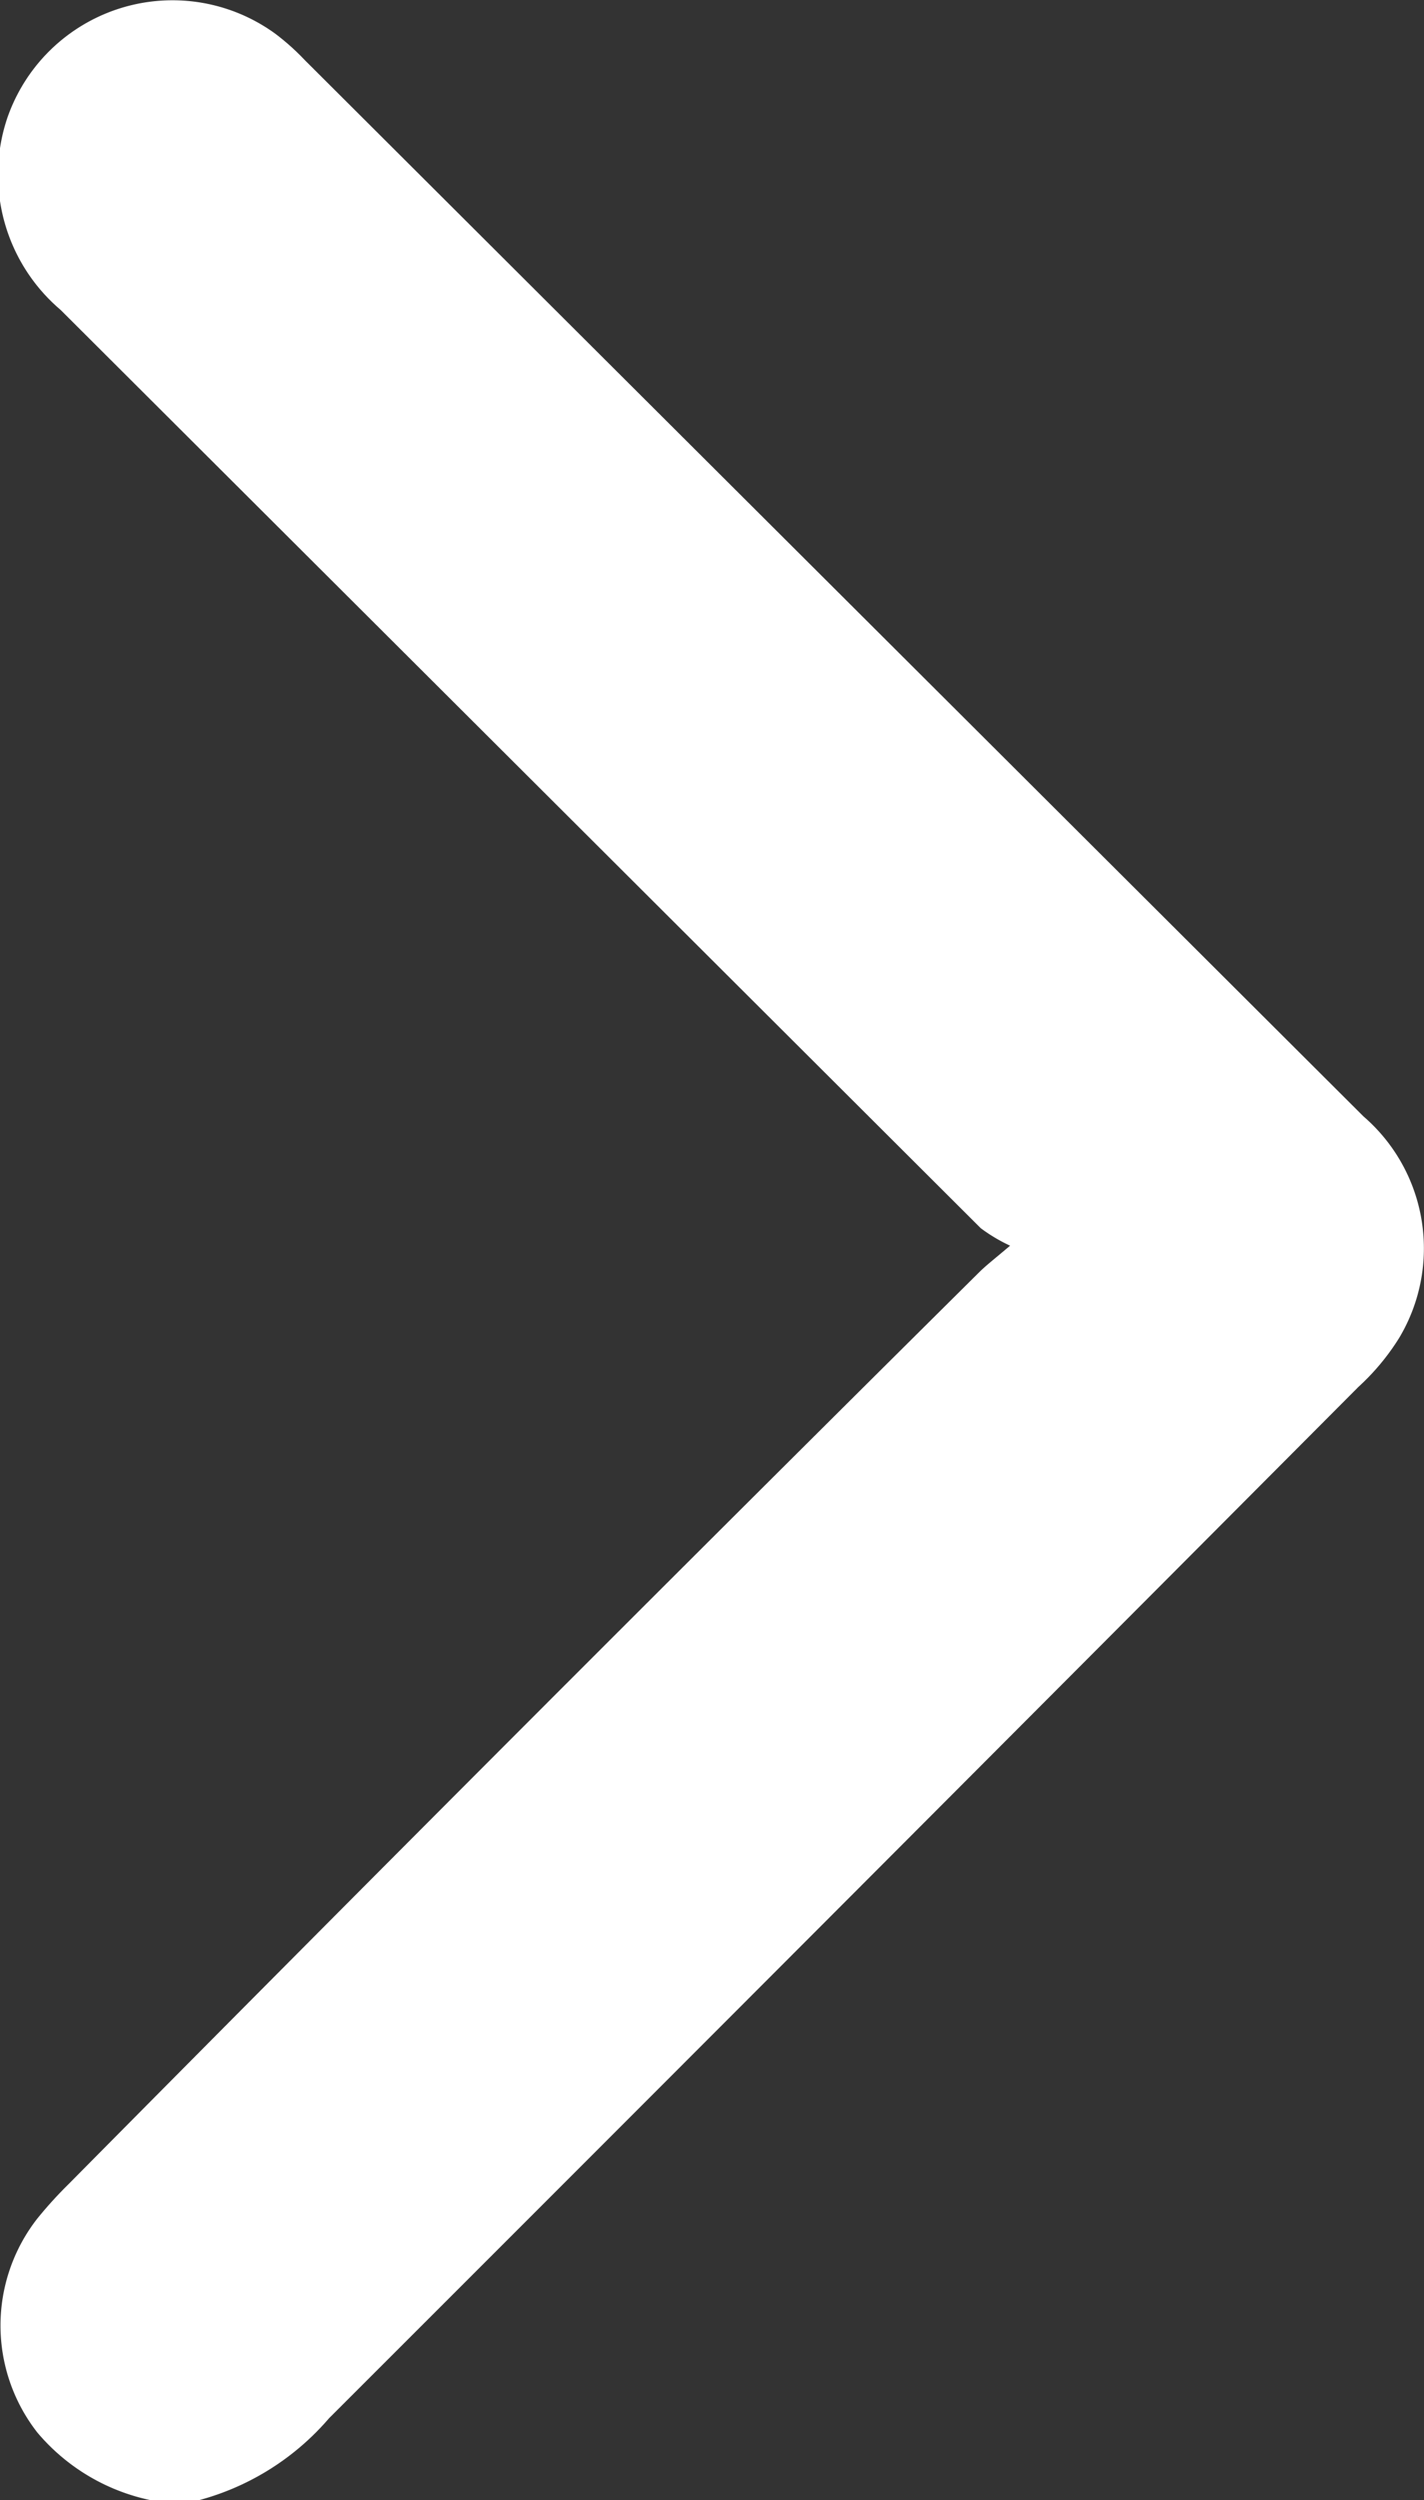 <svg id="Layer_1" data-name="Layer 1" xmlns="http://www.w3.org/2000/svg" viewBox="0 0 22.81 40.02"><rect x="0" y="0" width="22.81" height="40.02" fill="#333333" stroke="none"/><defs><style>.cls-1{fill:#fff;}</style></defs><path class="cls-1" d="M18.44,43.41a3.24,3.24,0,0,1-1.81-1.08,2.78,2.78,0,0,1,0-3.43,6.68,6.68,0,0,1,.5-.55Q24.41,31,31.71,23.76c.11-.11.24-.21.5-.43a2.64,2.64,0,0,1-.47-.28L17,8.35a2.84,2.84,0,0,1-.85-3.08,2.8,2.8,0,0,1,4.29-1.34,3.8,3.8,0,0,1,.47.42L37.87,21.26a2.79,2.79,0,0,1,.57,3.55,3.74,3.74,0,0,1-.65.78Q29.55,33.86,21.3,42.1a4.17,4.17,0,0,1-2.08,1.31Z" transform="translate(-16.03 -3.39)"/></svg>